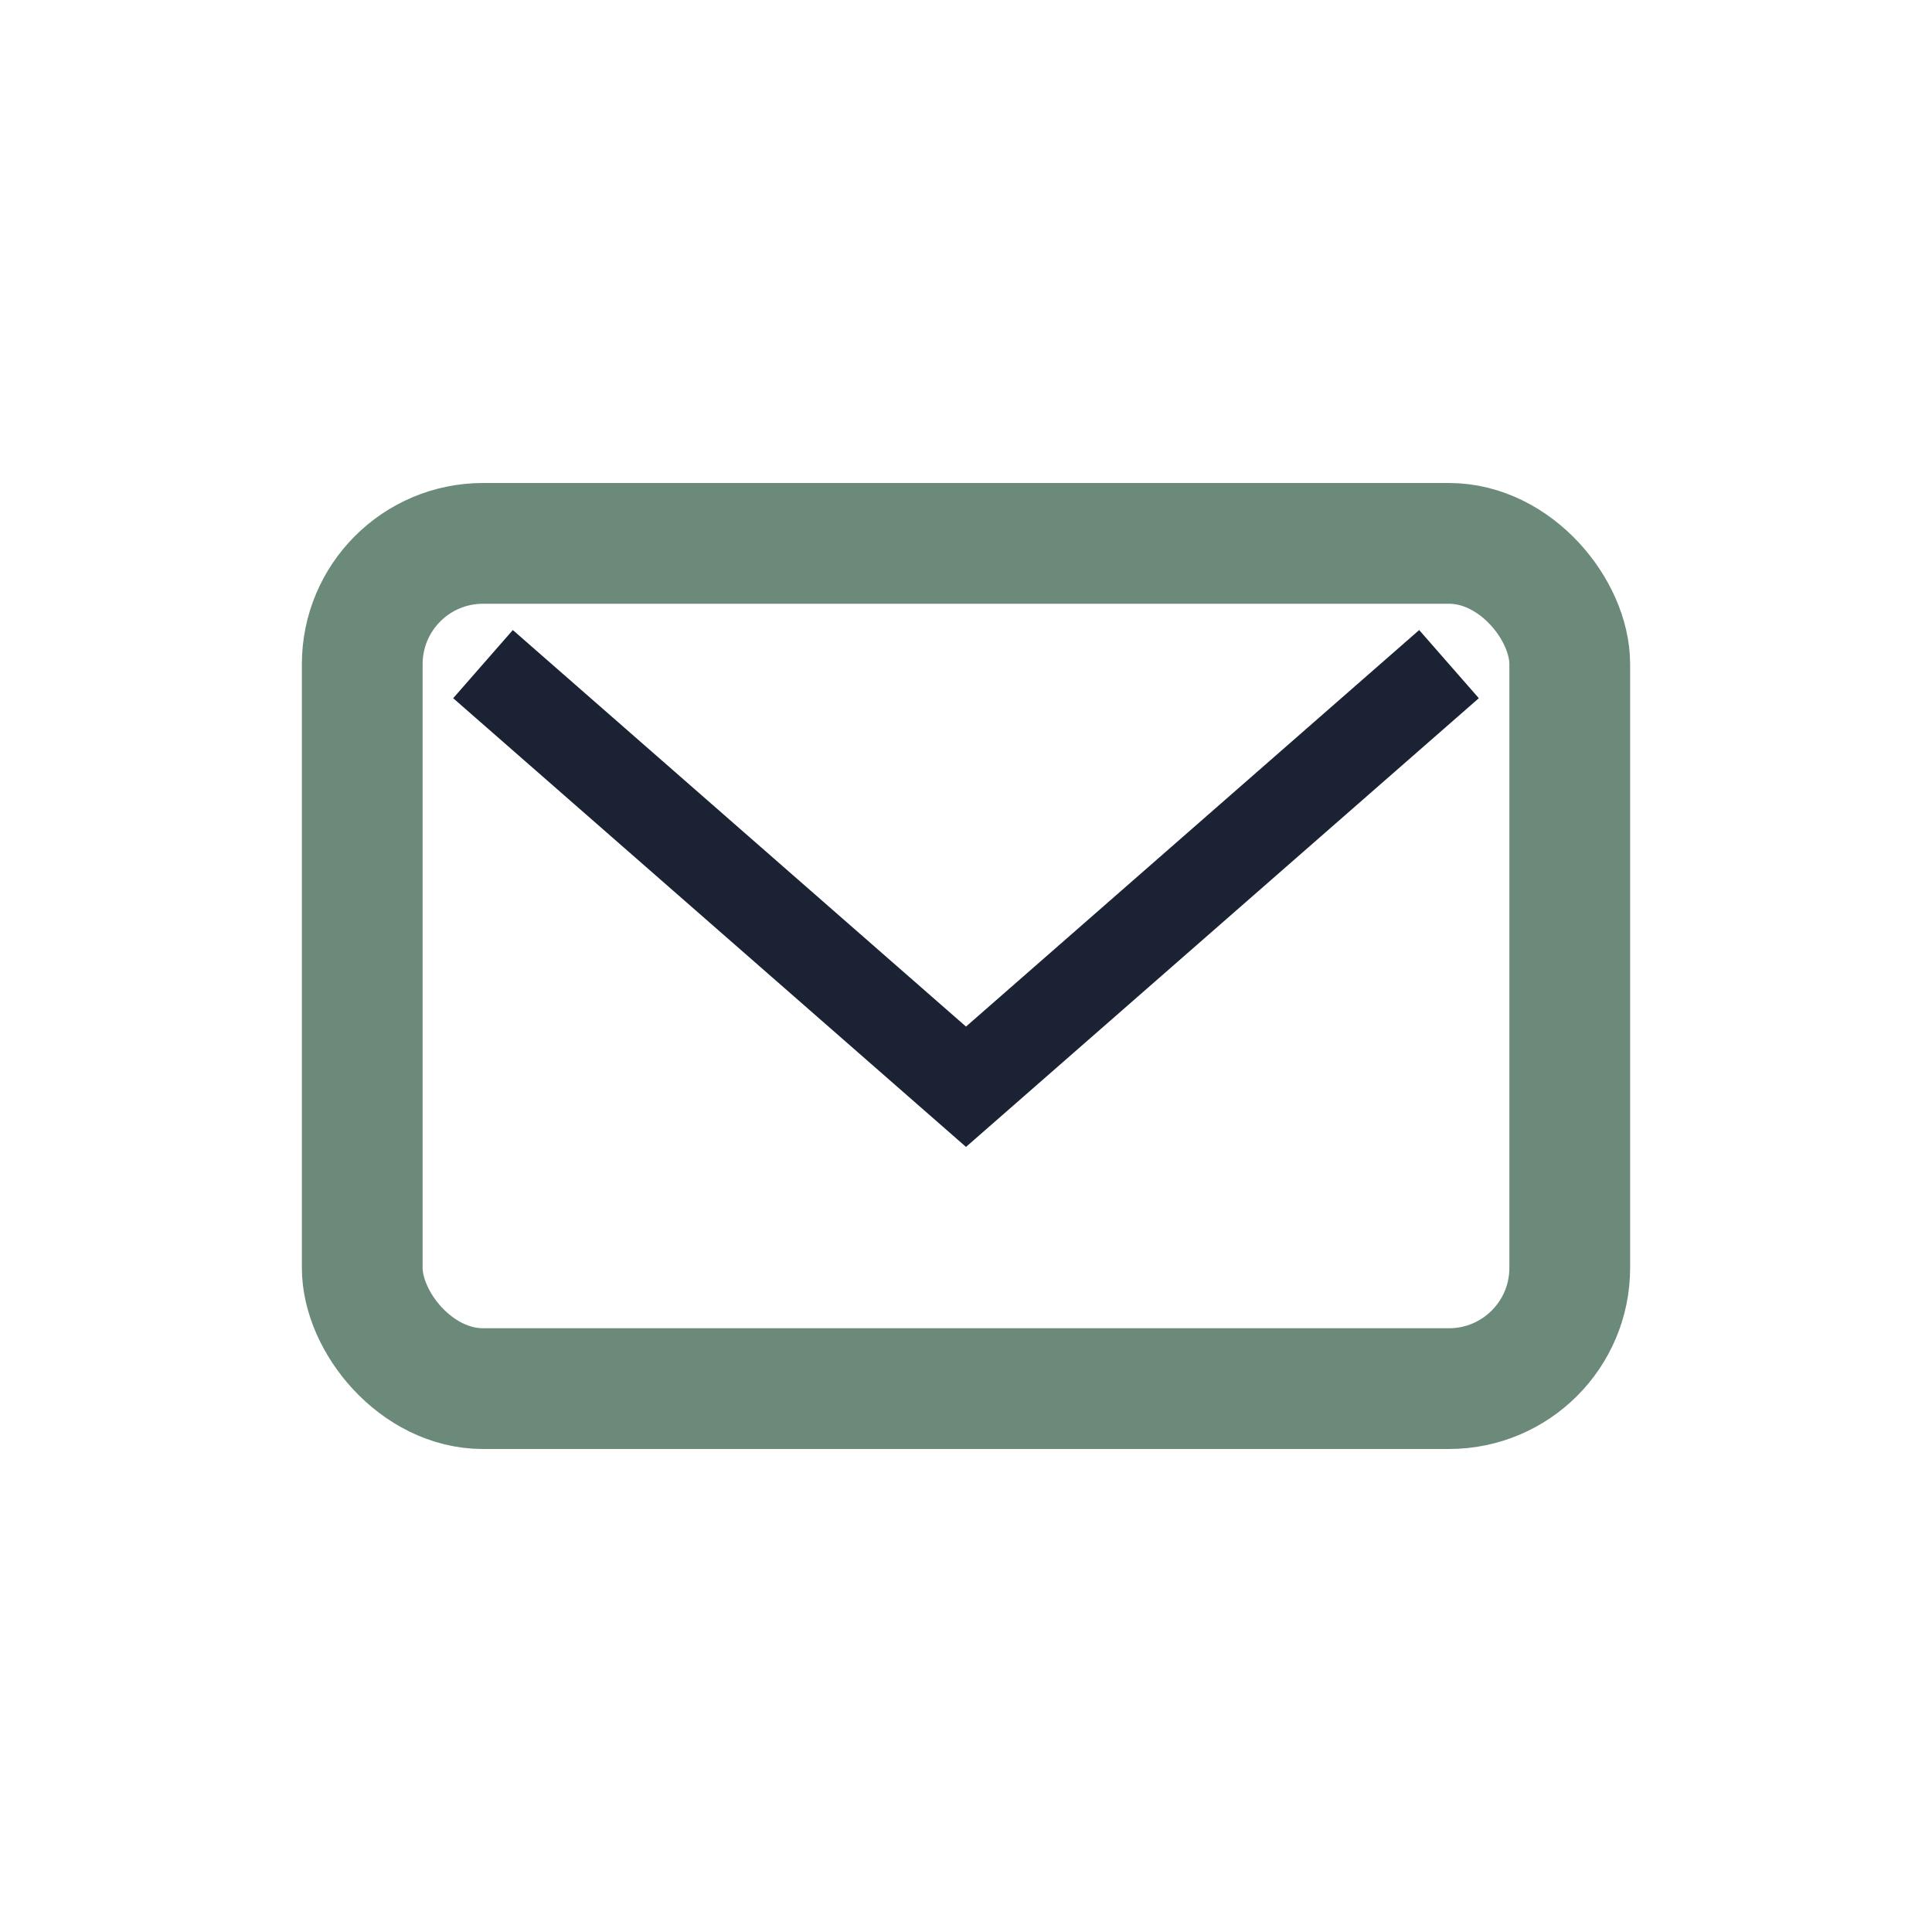 <?xml version="1.0" encoding="UTF-8"?>
<svg xmlns="http://www.w3.org/2000/svg" width="32" height="32" viewBox="0 0 32 32"><rect x="6" y="9" width="20" height="14" rx="2" fill="none" stroke="#6B8A7A" stroke-width="2"/><polyline points="8,11 16,18 24,11" fill="none" stroke="#1A2233" stroke-width="1.5"/></svg>